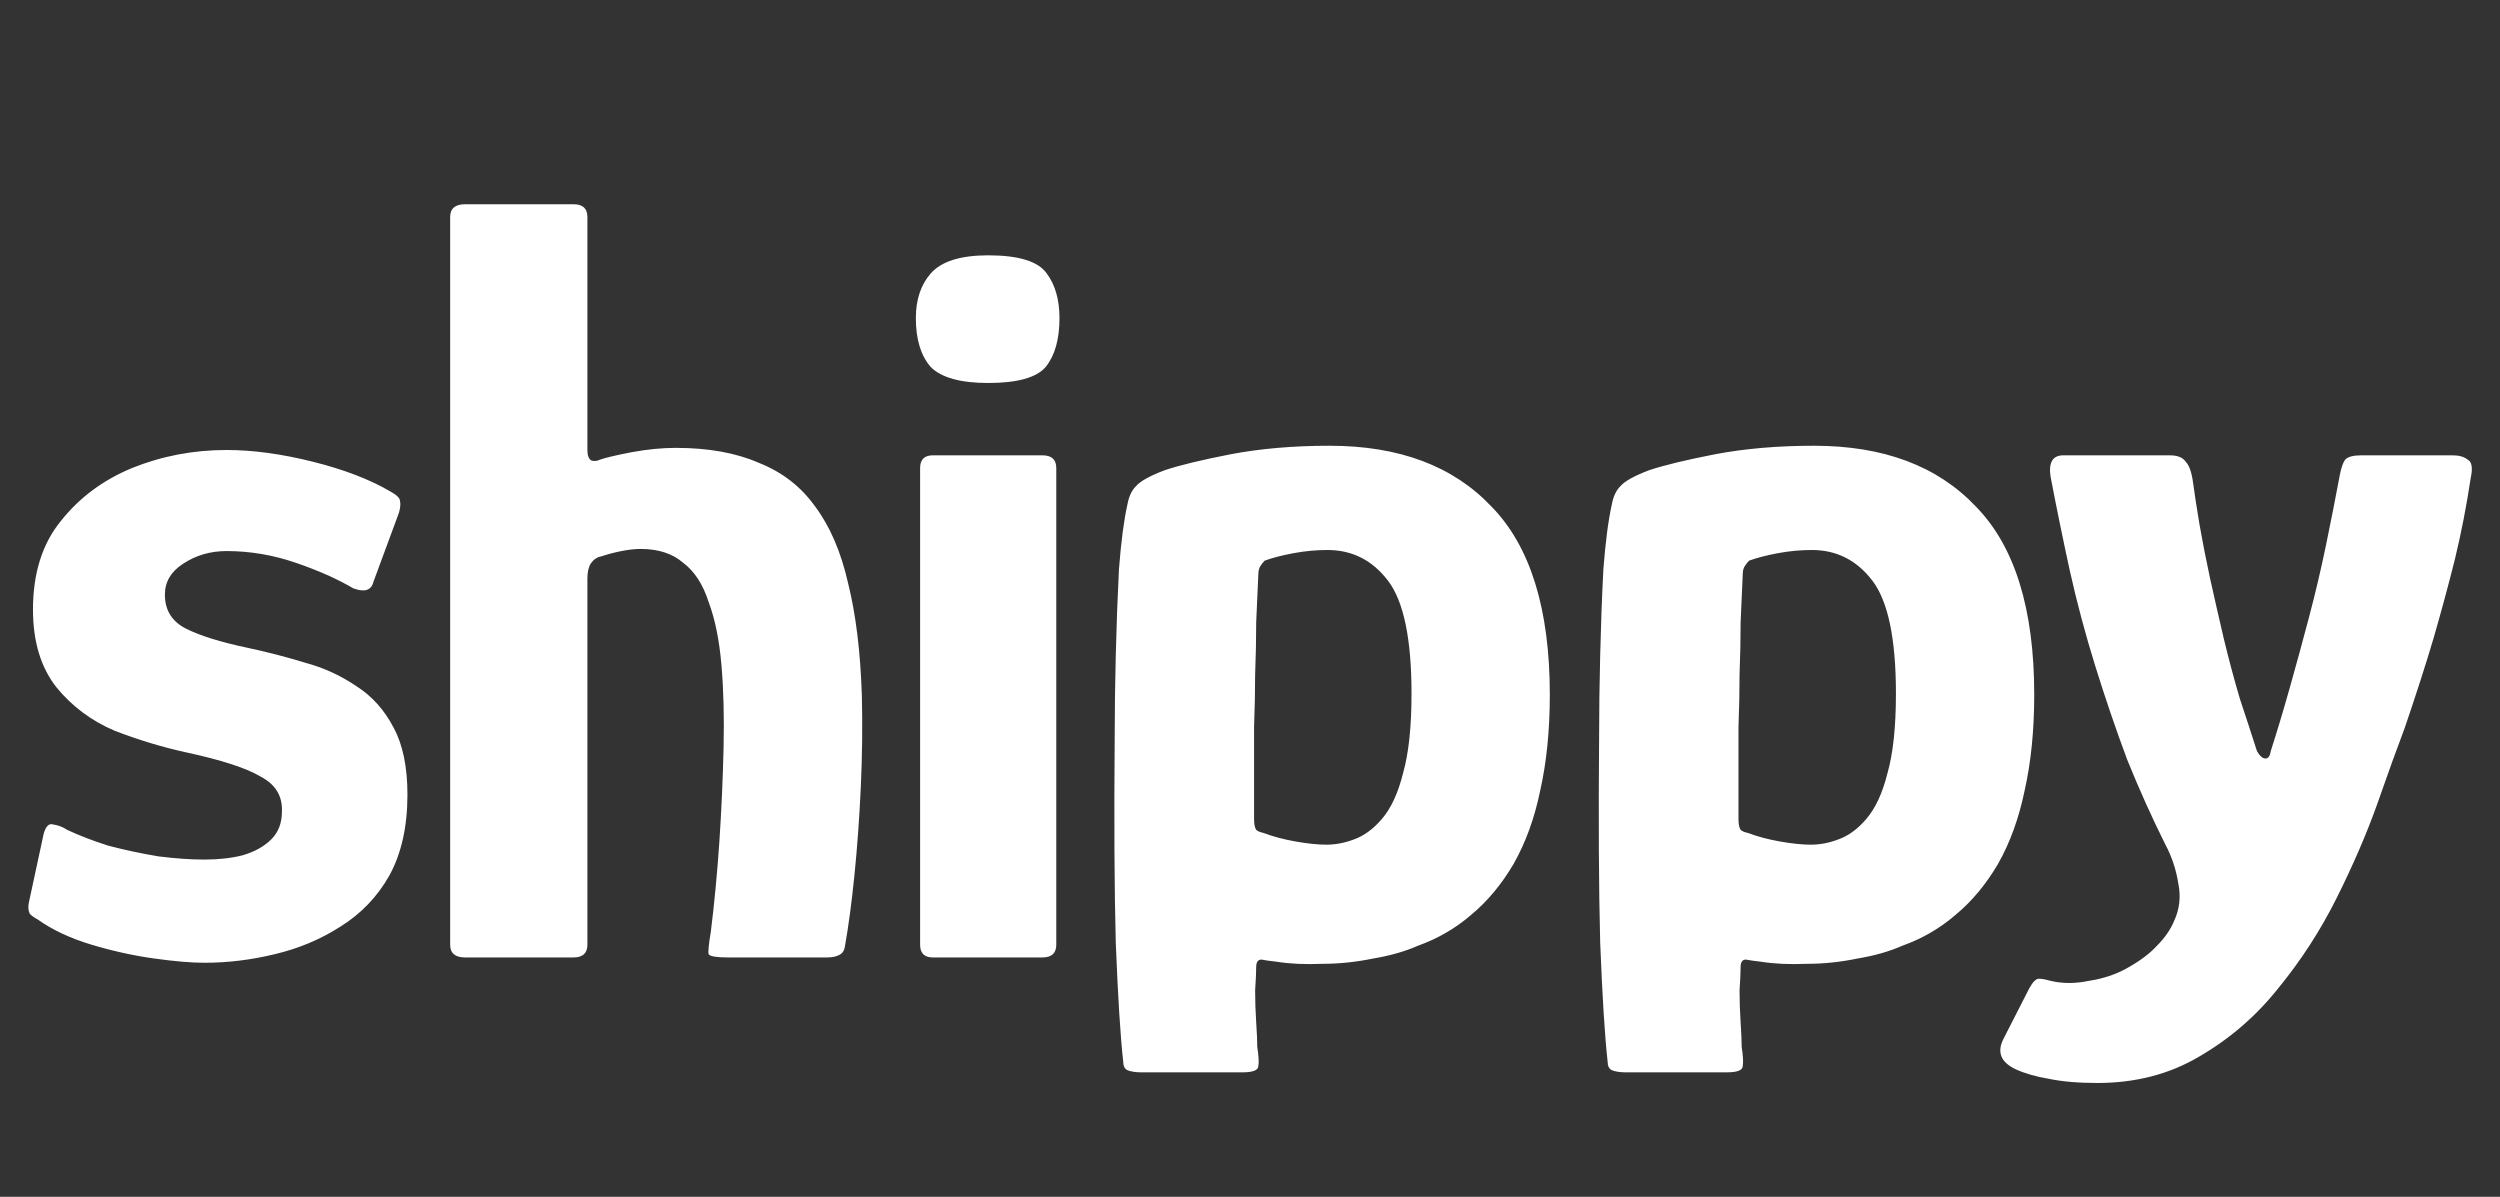 <svg width="94" height="45" viewBox="0 0 94 45" fill="none" xmlns="http://www.w3.org/2000/svg">
<rect x="0" y="0" width="94" height="45" fill="#333333" stroke="none"/>
<path d="M1.64 31.36C1.72 31.067 1.84 30.947 2 31C2.187 31.027 2.36 31.093 2.52 31.2C2.973 31.413 3.493 31.613 4.08 31.8C4.693 31.96 5.32 32.093 5.96 32.2C6.6 32.28 7.173 32.32 7.68 32.32C8.213 32.32 8.693 32.267 9.12 32.16C9.573 32.027 9.933 31.827 10.2 31.56C10.467 31.293 10.6 30.947 10.6 30.52C10.627 29.933 10.36 29.493 9.8 29.2C9.267 28.88 8.32 28.573 6.96 28.28C6.107 28.093 5.227 27.827 4.32 27.48C3.44 27.107 2.707 26.56 2.12 25.84C1.533 25.093 1.24 24.12 1.24 22.92C1.24 21.56 1.587 20.453 2.28 19.6C2.973 18.72 3.867 18.053 4.96 17.6C6.08 17.147 7.267 16.92 8.52 16.92C9.507 16.92 10.587 17.067 11.76 17.36C12.933 17.653 13.907 18.027 14.68 18.48C14.92 18.613 15.04 18.733 15.04 18.84C15.067 18.947 15.053 19.093 15 19.28L14.04 21.88C13.96 22.2 13.707 22.28 13.28 22.12C12.693 21.773 11.973 21.453 11.12 21.16C10.267 20.867 9.4 20.72 8.52 20.72C7.907 20.72 7.36 20.88 6.88 21.2C6.427 21.493 6.2 21.88 6.2 22.36C6.2 22.947 6.467 23.373 7 23.64C7.533 23.907 8.307 24.147 9.32 24.36C10.067 24.52 10.787 24.707 11.48 24.92C12.173 25.107 12.813 25.4 13.4 25.8C13.987 26.173 14.453 26.693 14.8 27.36C15.147 28 15.32 28.84 15.32 29.88C15.32 31.08 15.093 32.093 14.64 32.92C14.187 33.72 13.573 34.36 12.8 34.84C12.053 35.32 11.227 35.667 10.32 35.88C9.44 36.093 8.56 36.2 7.68 36.2C7.2 36.2 6.573 36.147 5.8 36.04C5.027 35.933 4.24 35.76 3.44 35.52C2.64 35.28 1.96 34.96 1.4 34.56C1.293 34.507 1.2 34.44 1.12 34.36C1.067 34.253 1.053 34.12 1.08 33.96L1.64 31.36ZM16.926 35.52C16.926 30.96 16.926 26.4 16.926 21.84C16.926 17.28 16.926 12.72 16.926 8.16C16.926 7.84 17.113 7.68 17.486 7.68C18.18 7.68 18.86 7.68 19.526 7.68C20.22 7.68 20.9 7.68 21.566 7.68C21.913 7.68 22.086 7.84 22.086 8.16C22.086 9.627 22.086 11.093 22.086 12.56C22.086 14.027 22.086 15.48 22.086 16.92C22.086 17.133 22.14 17.267 22.246 17.32C22.353 17.347 22.46 17.333 22.566 17.28C22.806 17.2 23.206 17.107 23.766 17C24.353 16.893 24.9 16.84 25.406 16.84C26.633 16.84 27.673 17.027 28.526 17.4C29.406 17.747 30.113 18.293 30.646 19.04C31.206 19.787 31.62 20.747 31.886 21.92C32.18 23.093 32.353 24.507 32.406 26.16C32.433 27.28 32.42 28.427 32.366 29.6C32.313 30.747 32.233 31.853 32.126 32.92C32.02 33.96 31.9 34.853 31.766 35.6C31.74 35.76 31.66 35.867 31.526 35.92C31.42 35.973 31.273 36 31.086 36C30.446 36 29.82 36 29.206 36C28.593 36 27.98 36 27.366 36C26.94 36 26.7 35.96 26.646 35.88C26.62 35.8 26.646 35.52 26.726 35.04C26.86 33.973 26.966 32.853 27.046 31.68C27.126 30.48 27.18 29.293 27.206 28.12C27.233 26.973 27.206 25.933 27.126 25C27.046 24.067 26.886 23.28 26.646 22.64C26.433 21.973 26.113 21.48 25.686 21.16C25.286 20.813 24.753 20.64 24.086 20.64C23.873 20.64 23.633 20.667 23.366 20.72C23.1 20.773 22.846 20.84 22.606 20.92C22.446 20.947 22.313 21.04 22.206 21.2C22.126 21.333 22.086 21.52 22.086 21.76V35.52C22.086 35.84 21.913 36 21.566 36H17.486C17.113 36 16.926 35.84 16.926 35.52ZM39.836 11.96C39.836 12.76 39.663 13.373 39.316 13.8C38.97 14.2 38.25 14.4 37.156 14.4C36.116 14.4 35.396 14.2 34.996 13.8C34.623 13.373 34.436 12.76 34.436 11.96C34.436 11.267 34.623 10.707 34.996 10.28C35.396 9.827 36.116 9.6 37.156 9.6C38.303 9.6 39.036 9.827 39.356 10.28C39.676 10.707 39.836 11.267 39.836 11.96ZM39.716 35.52C39.716 35.84 39.543 36 39.196 36H35.076C34.756 36 34.596 35.84 34.596 35.52V17.6C34.596 17.28 34.756 17.12 35.076 17.12H39.196C39.543 17.12 39.716 17.28 39.716 17.6V35.52ZM42.233 39.92C42.126 38.96 42.033 37.467 41.953 35.44C41.9 33.413 41.886 30.813 41.913 27.64C41.913 26.733 41.926 25.733 41.953 24.64C41.98 23.52 42.02 22.44 42.073 21.4C42.153 20.36 42.26 19.547 42.393 18.96C42.446 18.667 42.553 18.44 42.713 18.28C42.873 18.093 43.233 17.893 43.793 17.68C44.353 17.493 45.179 17.293 46.273 17.08C47.393 16.867 48.633 16.76 49.993 16.76C52.606 16.76 54.633 17.52 56.073 19.04C57.539 20.533 58.273 22.893 58.273 26.12C58.273 27.453 58.153 28.653 57.913 29.72C57.7 30.76 57.366 31.68 56.913 32.48C56.459 33.253 55.926 33.893 55.313 34.4C54.726 34.907 54.059 35.293 53.313 35.56C52.833 35.773 52.273 35.933 51.633 36.04C50.993 36.173 50.353 36.24 49.713 36.24C49.073 36.267 48.499 36.24 47.993 36.16C47.753 36.133 47.566 36.107 47.433 36.08C47.3 36.08 47.233 36.173 47.233 36.36C47.233 36.547 47.219 36.84 47.193 37.24C47.193 37.64 47.206 38.04 47.233 38.44C47.26 38.84 47.273 39.147 47.273 39.36C47.326 39.707 47.34 39.947 47.313 40.08C47.313 40.24 47.113 40.32 46.713 40.32H42.913C42.7 40.32 42.526 40.293 42.393 40.24C42.286 40.187 42.233 40.08 42.233 39.92ZM47.153 30.8C47.153 30.987 47.179 31.12 47.233 31.2C47.286 31.253 47.38 31.293 47.513 31.32C47.859 31.453 48.26 31.56 48.713 31.64C49.166 31.72 49.553 31.76 49.873 31.76C50.219 31.76 50.566 31.693 50.913 31.56C51.286 31.427 51.633 31.173 51.953 30.8C52.3 30.4 52.566 29.827 52.753 29.08C52.966 28.333 53.073 27.333 53.073 26.08C53.073 24.027 52.779 22.613 52.193 21.84C51.606 21.067 50.846 20.68 49.913 20.68C49.486 20.68 49.059 20.72 48.633 20.8C48.206 20.88 47.846 20.973 47.553 21.08C47.499 21.133 47.446 21.2 47.393 21.28C47.34 21.36 47.313 21.467 47.313 21.6C47.286 22.16 47.26 22.76 47.233 23.4C47.233 24.04 47.219 24.693 47.193 25.36C47.193 26 47.179 26.653 47.153 27.32C47.153 27.96 47.153 28.587 47.153 29.2C47.153 29.787 47.153 30.32 47.153 30.8ZM60.447 39.92C60.34 38.96 60.247 37.467 60.167 35.44C60.114 33.413 60.1 30.813 60.127 27.64C60.127 26.733 60.14 25.733 60.167 24.64C60.194 23.52 60.233 22.44 60.287 21.4C60.367 20.36 60.474 19.547 60.607 18.96C60.66 18.667 60.767 18.44 60.927 18.28C61.087 18.093 61.447 17.893 62.007 17.68C62.567 17.493 63.394 17.293 64.487 17.08C65.607 16.867 66.847 16.76 68.207 16.76C70.82 16.76 72.847 17.52 74.287 19.04C75.754 20.533 76.487 22.893 76.487 26.12C76.487 27.453 76.367 28.653 76.127 29.72C75.913 30.76 75.58 31.68 75.127 32.48C74.674 33.253 74.14 33.893 73.527 34.4C72.94 34.907 72.273 35.293 71.527 35.56C71.047 35.773 70.487 35.933 69.847 36.04C69.207 36.173 68.567 36.24 67.927 36.24C67.287 36.267 66.713 36.24 66.207 36.16C65.967 36.133 65.78 36.107 65.647 36.08C65.513 36.08 65.447 36.173 65.447 36.36C65.447 36.547 65.433 36.84 65.407 37.24C65.407 37.64 65.42 38.04 65.447 38.44C65.474 38.84 65.487 39.147 65.487 39.36C65.54 39.707 65.553 39.947 65.527 40.08C65.527 40.24 65.327 40.32 64.927 40.32H61.127C60.913 40.32 60.74 40.293 60.607 40.24C60.5 40.187 60.447 40.08 60.447 39.92ZM65.367 30.8C65.367 30.987 65.394 31.12 65.447 31.2C65.5 31.253 65.594 31.293 65.727 31.32C66.073 31.453 66.474 31.56 66.927 31.64C67.38 31.72 67.767 31.76 68.087 31.76C68.433 31.76 68.78 31.693 69.127 31.56C69.5 31.427 69.847 31.173 70.167 30.8C70.513 30.4 70.78 29.827 70.967 29.08C71.18 28.333 71.287 27.333 71.287 26.08C71.287 24.027 70.993 22.613 70.407 21.84C69.82 21.067 69.06 20.68 68.127 20.68C67.7 20.68 67.273 20.72 66.847 20.8C66.42 20.88 66.06 20.973 65.767 21.08C65.713 21.133 65.66 21.2 65.607 21.28C65.553 21.36 65.527 21.467 65.527 21.6C65.5 22.16 65.474 22.76 65.447 23.4C65.447 24.04 65.433 24.693 65.407 25.36C65.407 26 65.394 26.653 65.367 27.32C65.367 27.96 65.367 28.587 65.367 29.2C65.367 29.787 65.367 30.32 65.367 30.8ZM81.421 31.76C80.914 30.747 80.434 29.68 79.981 28.56C79.554 27.413 79.154 26.24 78.781 25.04C78.408 23.84 78.088 22.64 77.821 21.44C77.554 20.213 77.314 19.04 77.101 17.92C77.021 17.387 77.181 17.12 77.581 17.12H81.581C81.874 17.12 82.074 17.2 82.181 17.36C82.314 17.493 82.408 17.76 82.461 18.16C82.514 18.56 82.594 19.08 82.701 19.72C82.808 20.333 82.941 21.013 83.101 21.76C83.261 22.48 83.434 23.24 83.621 24.04C83.808 24.813 84.008 25.56 84.221 26.28C84.461 27 84.674 27.653 84.861 28.24C84.968 28.427 85.074 28.52 85.181 28.52C85.288 28.52 85.354 28.427 85.381 28.24C85.621 27.493 85.861 26.693 86.101 25.84C86.341 24.987 86.581 24.107 86.821 23.2C87.061 22.293 87.274 21.387 87.461 20.48C87.648 19.573 87.821 18.693 87.981 17.84C88.034 17.573 88.101 17.387 88.181 17.28C88.288 17.173 88.488 17.12 88.781 17.12H92.221C92.461 17.12 92.648 17.173 92.781 17.28C92.941 17.36 92.981 17.587 92.901 17.96C92.741 19.027 92.541 20.053 92.301 21.04C92.061 22 91.794 22.987 91.501 24C91.208 24.987 90.848 26.107 90.421 27.36C90.128 28.133 89.781 29.093 89.381 30.24C88.981 31.36 88.474 32.533 87.861 33.76C87.248 34.987 86.514 36.12 85.661 37.16C84.834 38.2 83.848 39.053 82.701 39.72C81.581 40.387 80.301 40.72 78.861 40.72C78.141 40.72 77.528 40.667 77.021 40.56C76.541 40.48 76.128 40.36 75.781 40.2C75.221 39.933 75.074 39.547 75.341 39.04L76.301 37.16C76.434 36.92 76.554 36.8 76.661 36.8C76.768 36.8 76.914 36.827 77.101 36.88C77.554 36.987 78.034 36.987 78.541 36.88C79.074 36.8 79.554 36.64 79.981 36.4C80.461 36.133 80.834 35.853 81.101 35.56C81.394 35.267 81.608 34.96 81.741 34.64C81.954 34.187 82.008 33.707 81.901 33.2C81.821 32.693 81.661 32.213 81.421 31.76Z" fill="white"/>
</svg>
